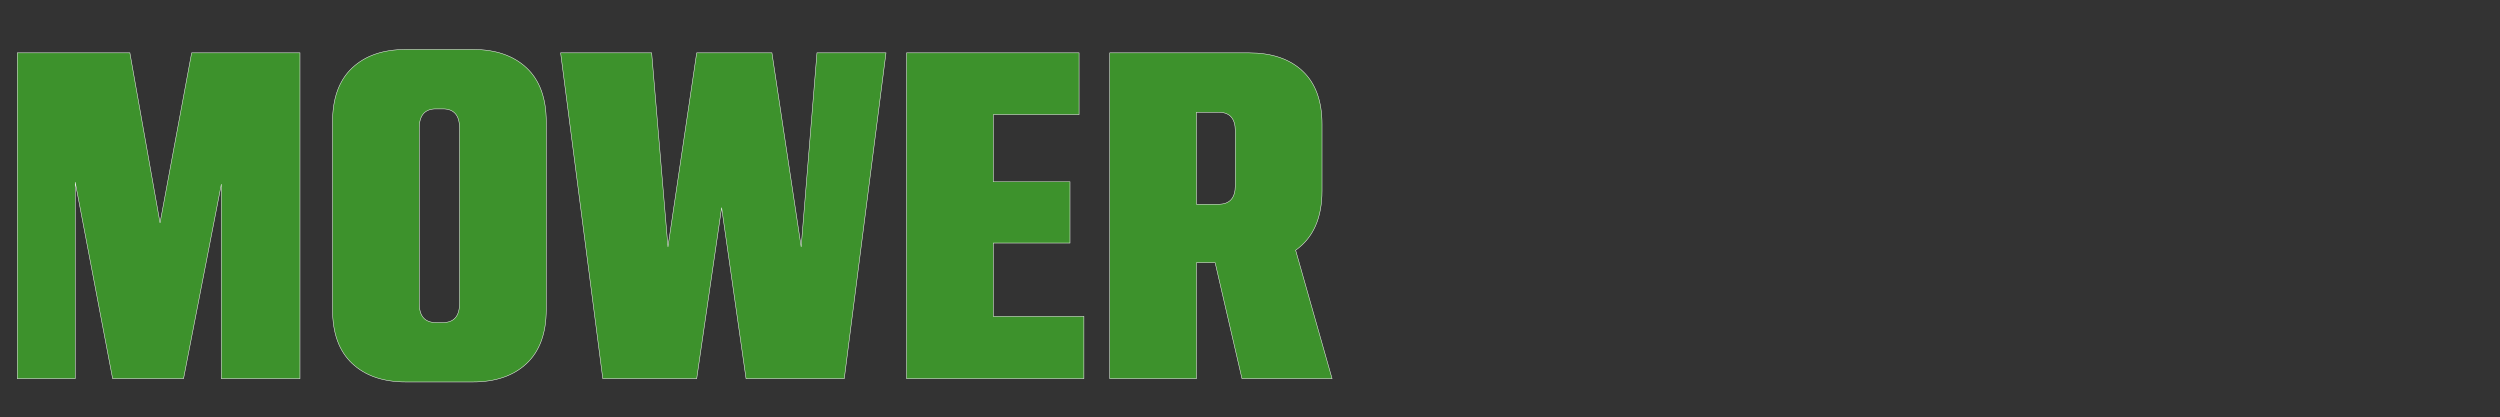 <svg width="53.94" height="9" viewBox="0 0 53.94 9" xmlns="http://www.w3.org/2000/svg"><rect x="0" y="0" width="53.94" height="9" fill="#333333" stroke="none"/><g fill="#3D922C" stroke="#FFF"><path d="M.372 1.14h2.43l.651 3.67.682-3.67h2.337v7.03H4.776V3.973L3.96 8.17H2.43l-.807-4.239V8.17H.373zM7.175 2.629q0-.765.424-1.164.424-.398 1.158-.398h1.447q.734 0 1.158.398.424.399.424 1.164V6.68q0 .765-.424 1.163t-1.158.398H8.757q-.734 0-1.158-.398-.424-.398-.424-1.163zm2.74.134q0-.414-.362-.414h-.145q-.362 0-.362.414v3.784q0 .413.362.413h.145q.362 0 .362-.413zM12.096 1.14h1.964l.352 4.187.62-4.187h1.623l.631 4.187.341-4.187h1.489l-.9 7.03h-2.119l-.527-3.69-.538 3.69h-2.026zM19.56 1.14h3.722v1.333h-1.85v1.448h1.654v1.323h-1.654v1.582h1.954V8.17H19.56zM23.944 1.14h2.998q.745 0 1.163.393.419.393.419 1.147v1.437q0 .88-.569 1.282l.786 2.771h-1.944l-.579-2.502h-.403V8.17h-1.871zm2.347 3.267q.362 0 .362-.403V2.825q0-.403-.362-.403h-.476v1.985z" stroke-width=".01"/></g></svg>